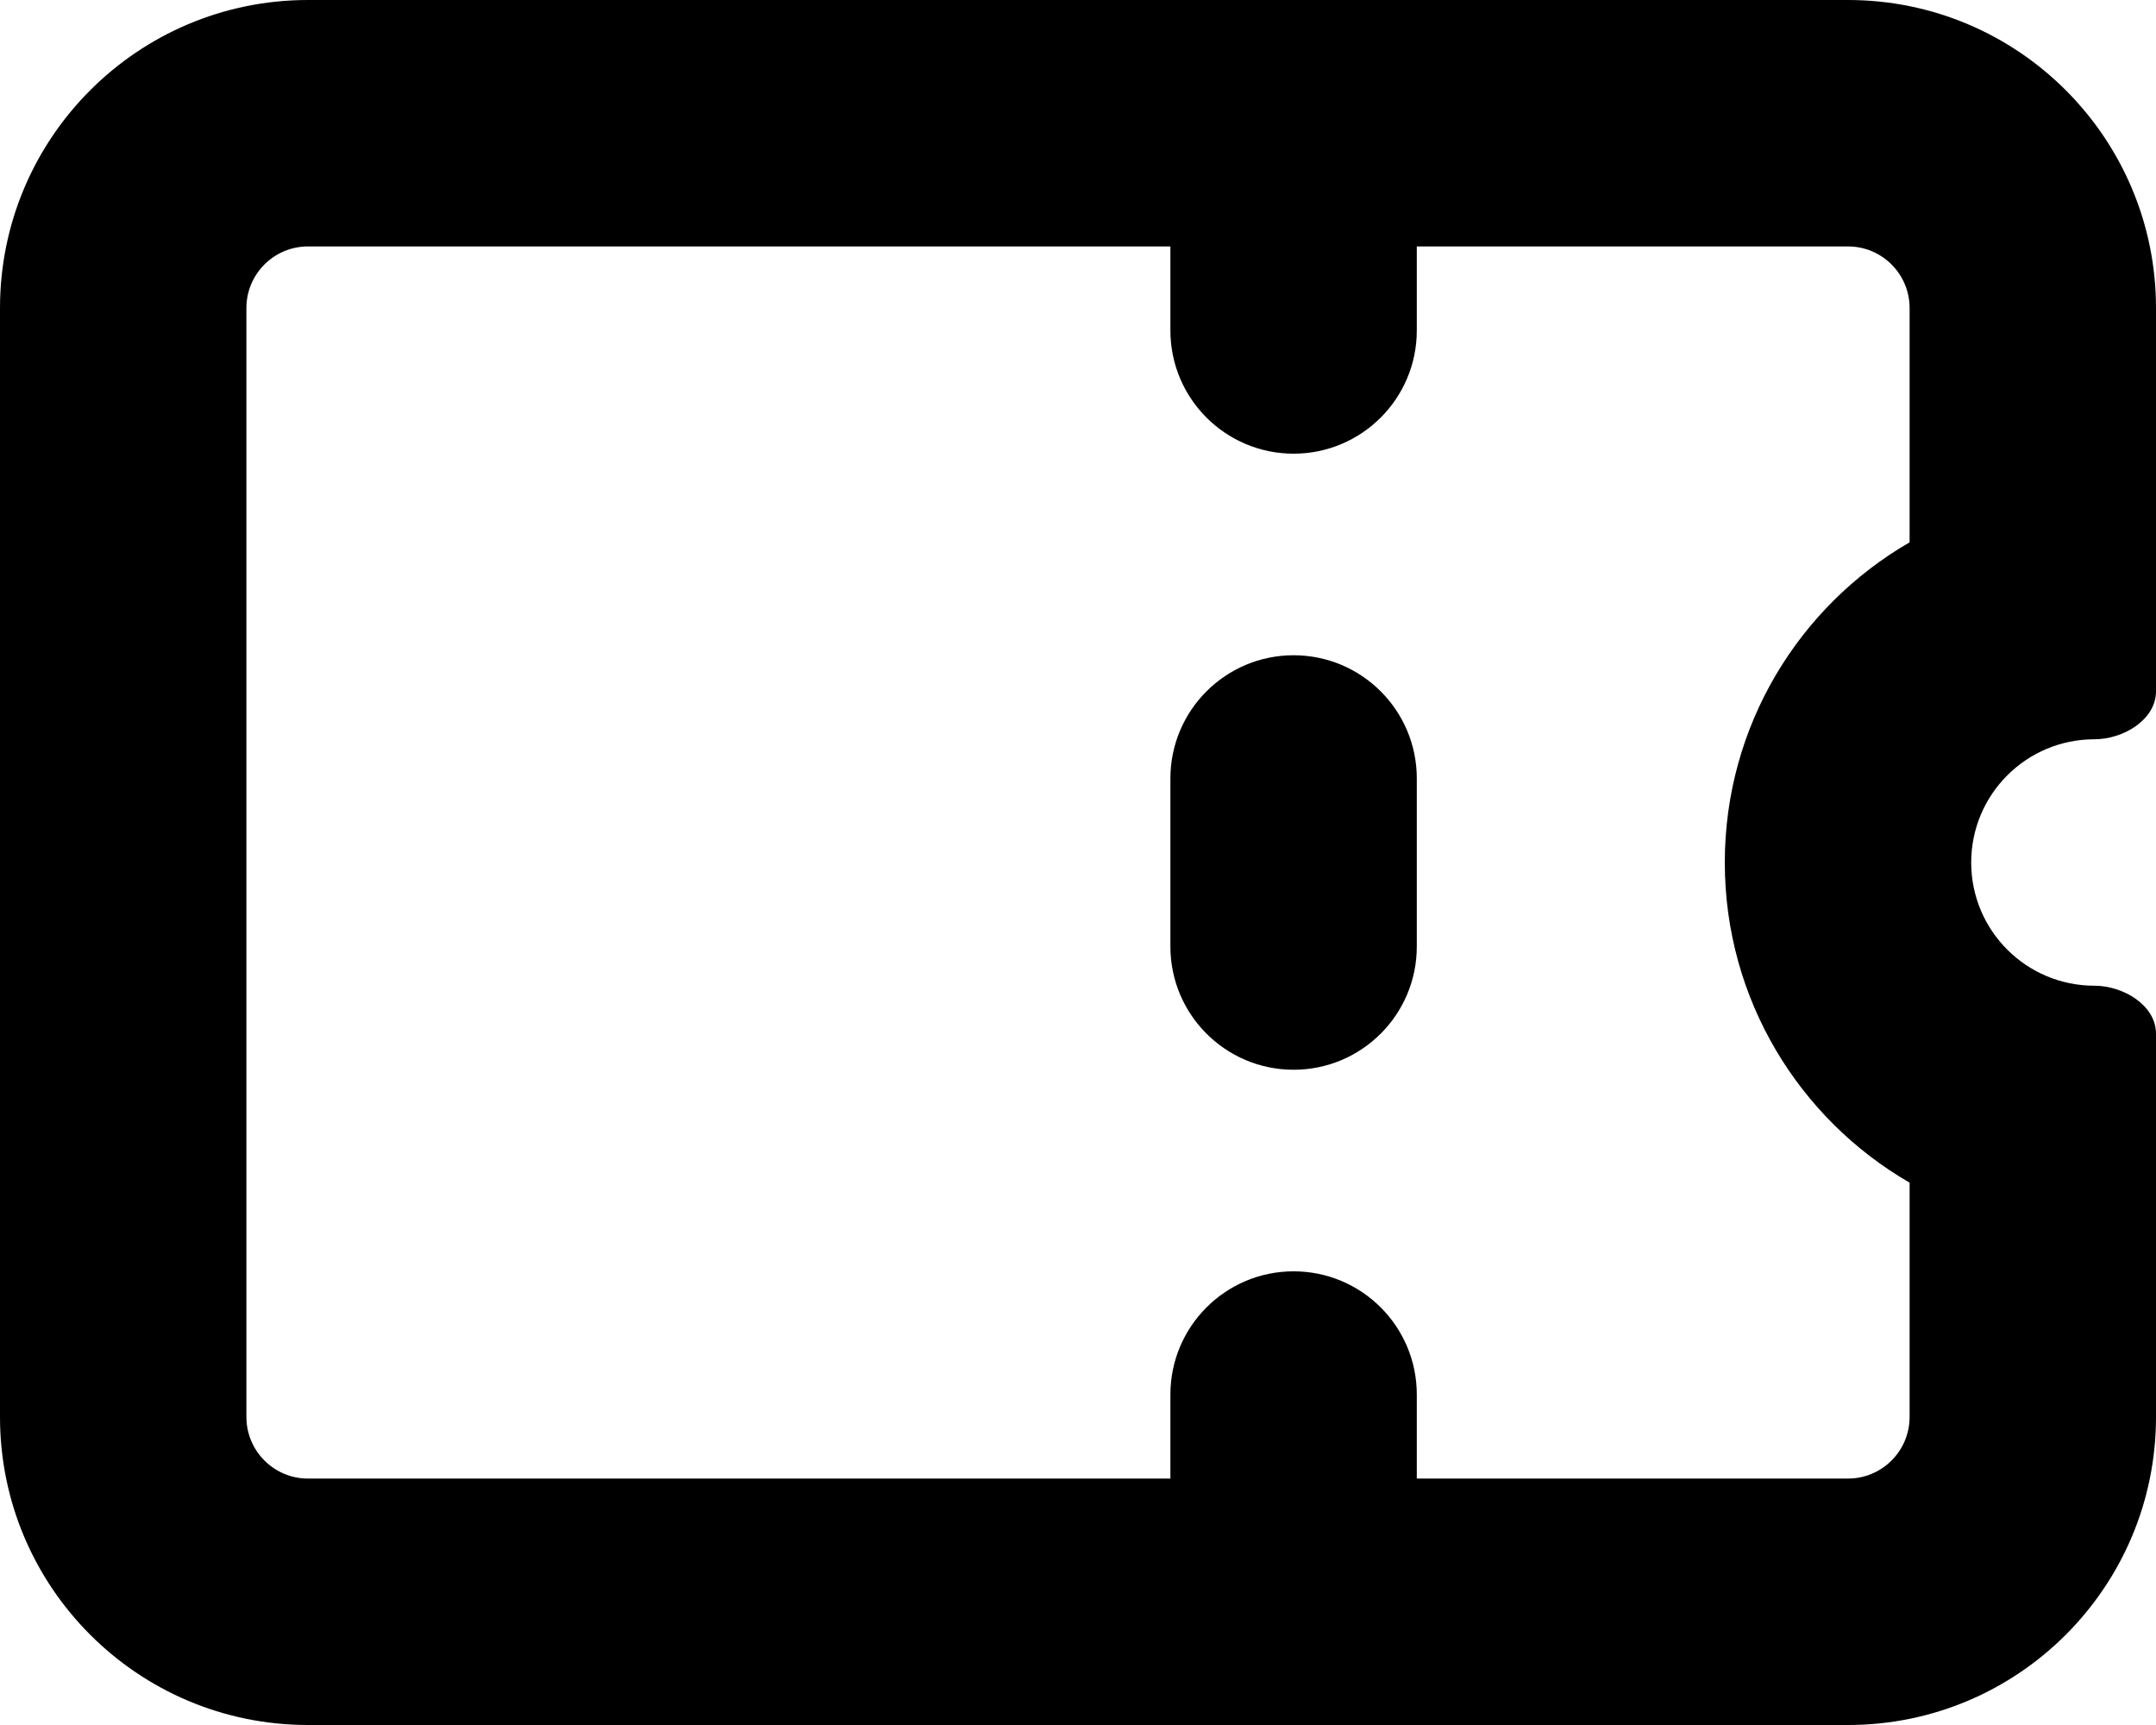 <svg width="35" height="28" viewBox="0 0 35 28" fill="none" xmlns="http://www.w3.org/2000/svg">
<path fill-rule="evenodd" clip-rule="evenodd" d="M4 5C4 4.448 4.448 4 5 4H19V5.364C19 6.468 19.895 7.364 21 7.364C22.105 7.364 23 6.468 23 5.364V4H30C30.552 4 31 4.448 31 5V8.803C29.207 9.84 28 11.779 28 14C28 16.221 29.207 18.16 31 19.197V23C31 23.552 30.552 24 30 24L23 24V22.636C23 21.532 22.105 20.636 21 20.636C19.895 20.636 19 21.532 19 22.636V24L5 24C4.448 24 4 23.552 4 23V5ZM5 0C2.239 0 0 2.239 0 5V23C0 25.761 2.239 28 5 28H30C32.761 28 35 25.761 35 23V16.78C35 16.314 34.465 16 34 16C32.895 16 32 15.105 32 14C32 12.895 32.895 12 34 12C34.465 12 35 11.686 35 11.22V5C35 2.239 32.761 0 30 0H5ZM23 12.636C23 11.532 22.105 10.636 21 10.636C19.895 10.636 19 11.532 19 12.636V15.364C19 16.468 19.895 17.364 21 17.364C22.105 17.364 23 16.468 23 15.364V12.636Z" fill="black"/>
</svg>
